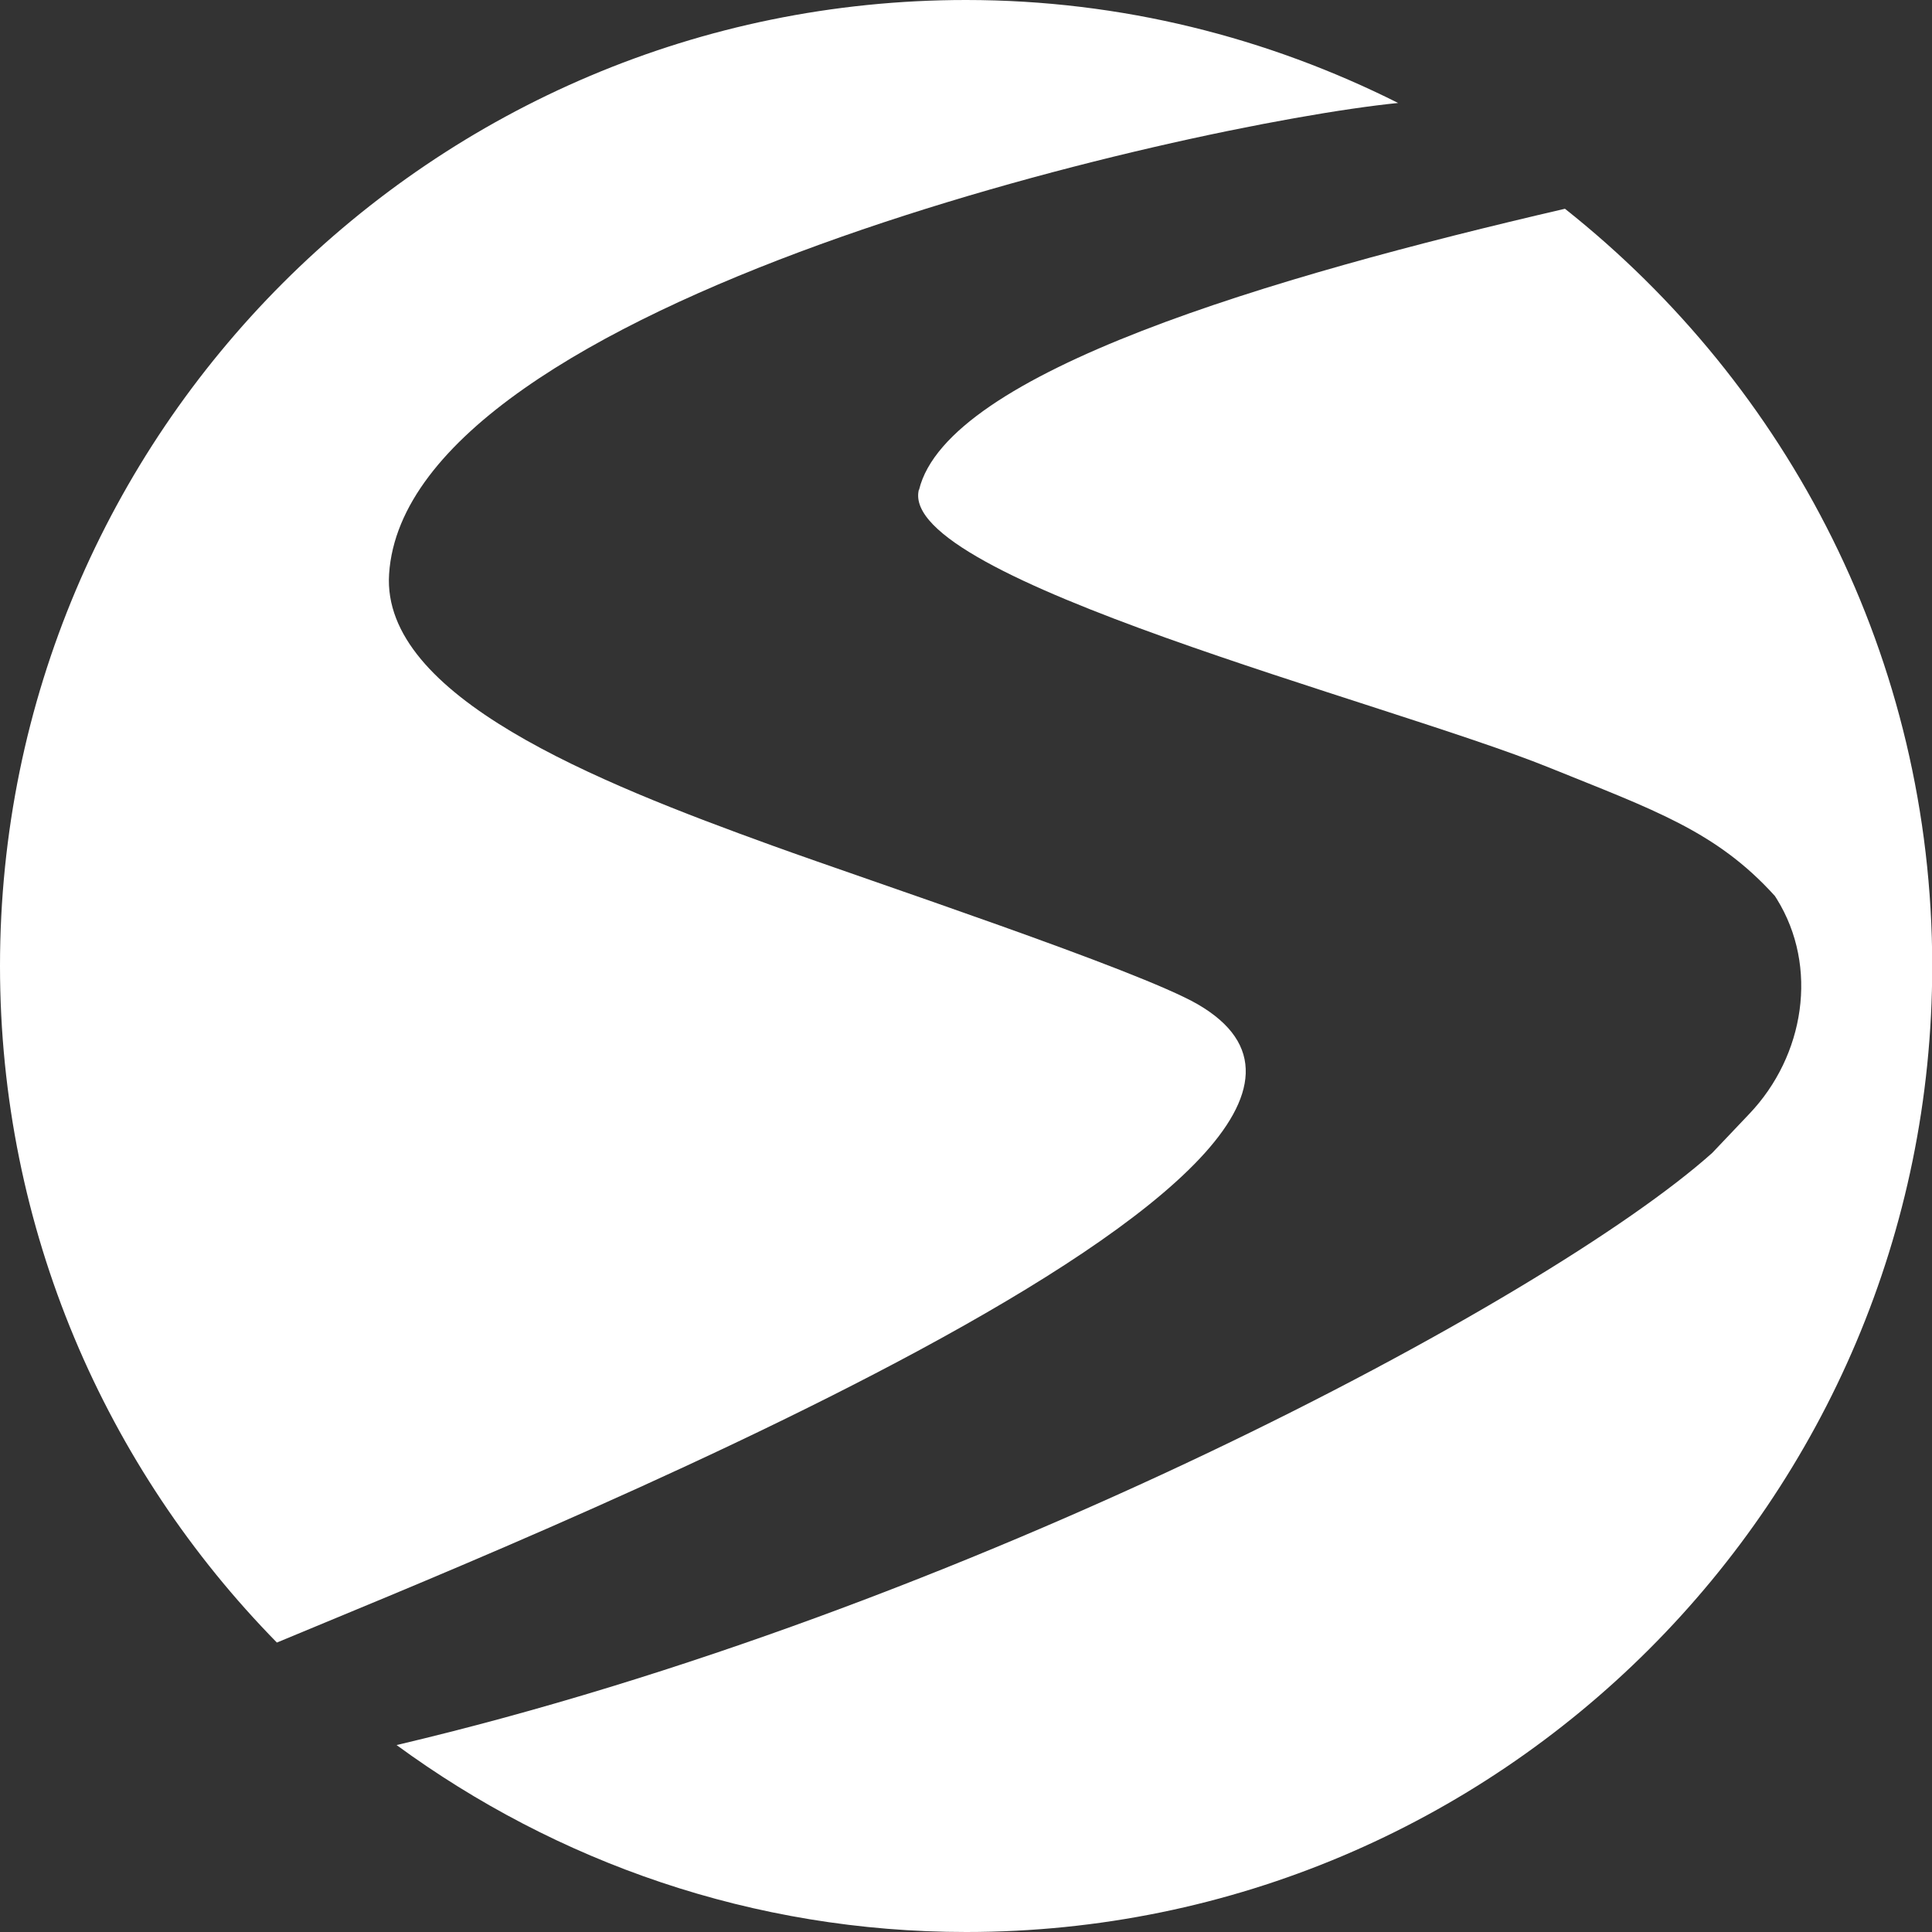 <?xml version="1.0" encoding="UTF-8"?>
<svg xmlns="http://www.w3.org/2000/svg" id="Layer_1" viewBox="0 0 87.64 87.64">
  <rect x="0" y="0" width="87.64" height="87.64" fill="#333333" stroke="none"/>
  <defs>
    <style>.cls-1{fill:#fff;}</style>
  </defs>
  <path class="cls-1" d="M41.68,22.22c-.97,4.04,21.25,9.63,28.57,12.59,4.77,1.93,7.6,2.89,10.26,5.83.03.05.06.09.09.14,1.91,3.08,1.26,7.11-1.24,9.74l-1.69,1.78c-7.45,6.66-33.91,20.79-59.68,26.86,7.25,5.31,16.16,8.48,25.84,8.48,24.2,0,43.82-19.62,43.82-43.82,0-13.94-6.53-26.32-16.66-34.35-13.37,3.1-28.01,7.41-29.3,12.75Z"></path>
  <path class="cls-1" d="M63.42,4.67C57.52,1.71,50.88,0,43.82,0,19.62,0,0,19.62,0,43.82c0,11.95,4.8,22.78,12.56,30.69,9.68-4.05,54.25-21.74,41.76-28.96-2.71-1.56-14.75-5.55-19.28-7.19-7.99-2.89-17.75-6.77-17.39-12.32.8-12.36,36.07-20.39,45.78-21.37Z"></path>
</svg>
